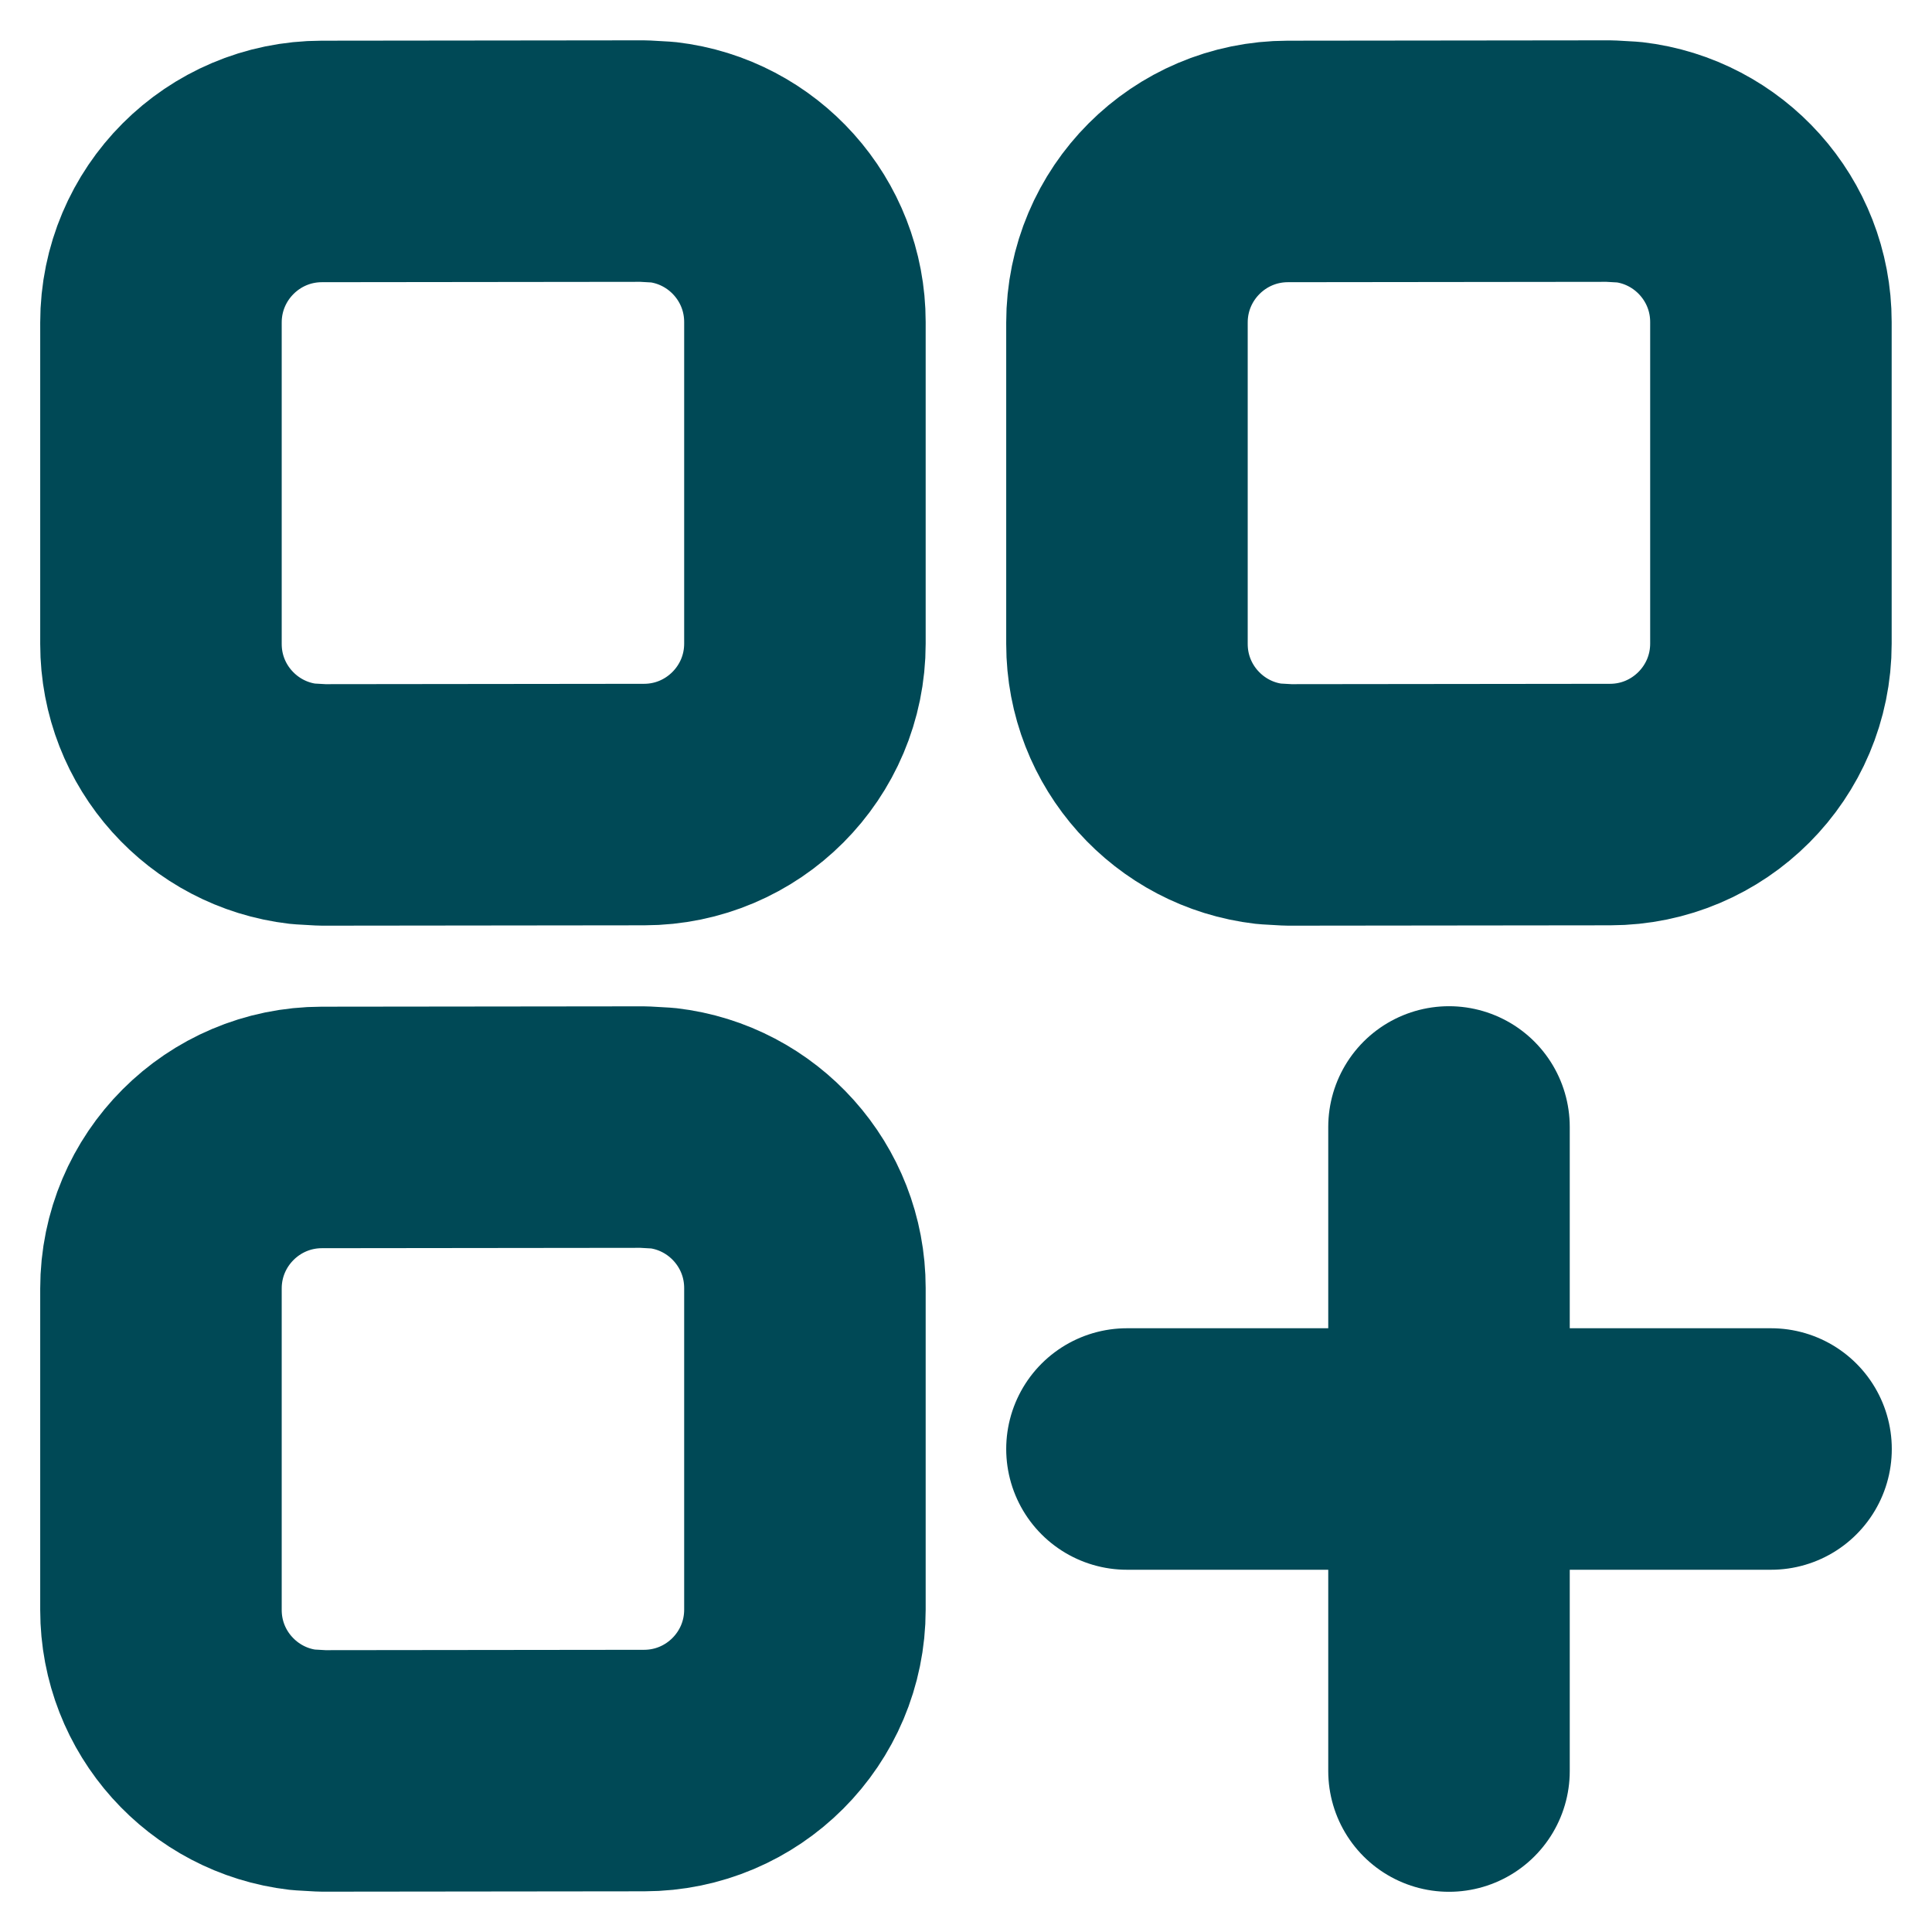 <svg width="16" height="16" viewBox="0 0 16 16" fill="none" xmlns="http://www.w3.org/2000/svg">
<path fill-rule="evenodd" clip-rule="evenodd" d="M5.331 1.334L2.665 1.337C1.929 1.338 1.333 1.935 1.333 2.671V5.333C1.333 6.017 1.848 6.58 2.511 6.657L2.668 6.666L5.335 6.663C6.07 6.662 6.666 6.065 6.666 5.33V2.667C6.666 1.984 6.152 1.42 5.489 1.343L5.331 1.334ZM13.332 1.334L10.665 1.337C9.929 1.338 9.333 1.935 9.333 2.671V5.333C9.333 6.017 9.848 6.58 10.511 6.657L10.668 6.666L13.335 6.663C14.07 6.662 14.666 6.065 14.666 5.33V2.667C14.666 1.984 14.152 1.42 13.489 1.343L13.332 1.334ZM5.331 9.334L2.665 9.337C1.929 9.338 1.333 9.935 1.333 10.671V13.333C1.333 14.017 1.848 14.58 2.511 14.657L2.668 14.666L5.335 14.663C6.07 14.662 6.666 14.066 6.666 13.33V10.667C6.666 9.984 6.152 9.42 5.489 9.343L5.331 9.334Z" stroke="#004956" stroke-width="2" stroke-linecap="round" stroke-linejoin="round"/>
<path d="M12 9.333V14.667" stroke="#004956" stroke-width="2" stroke-linecap="round" stroke-linejoin="round"/>
<path d="M14.667 12H9.333" stroke="#004956" stroke-width="2" stroke-linecap="round" stroke-linejoin="round"/>
</svg>
